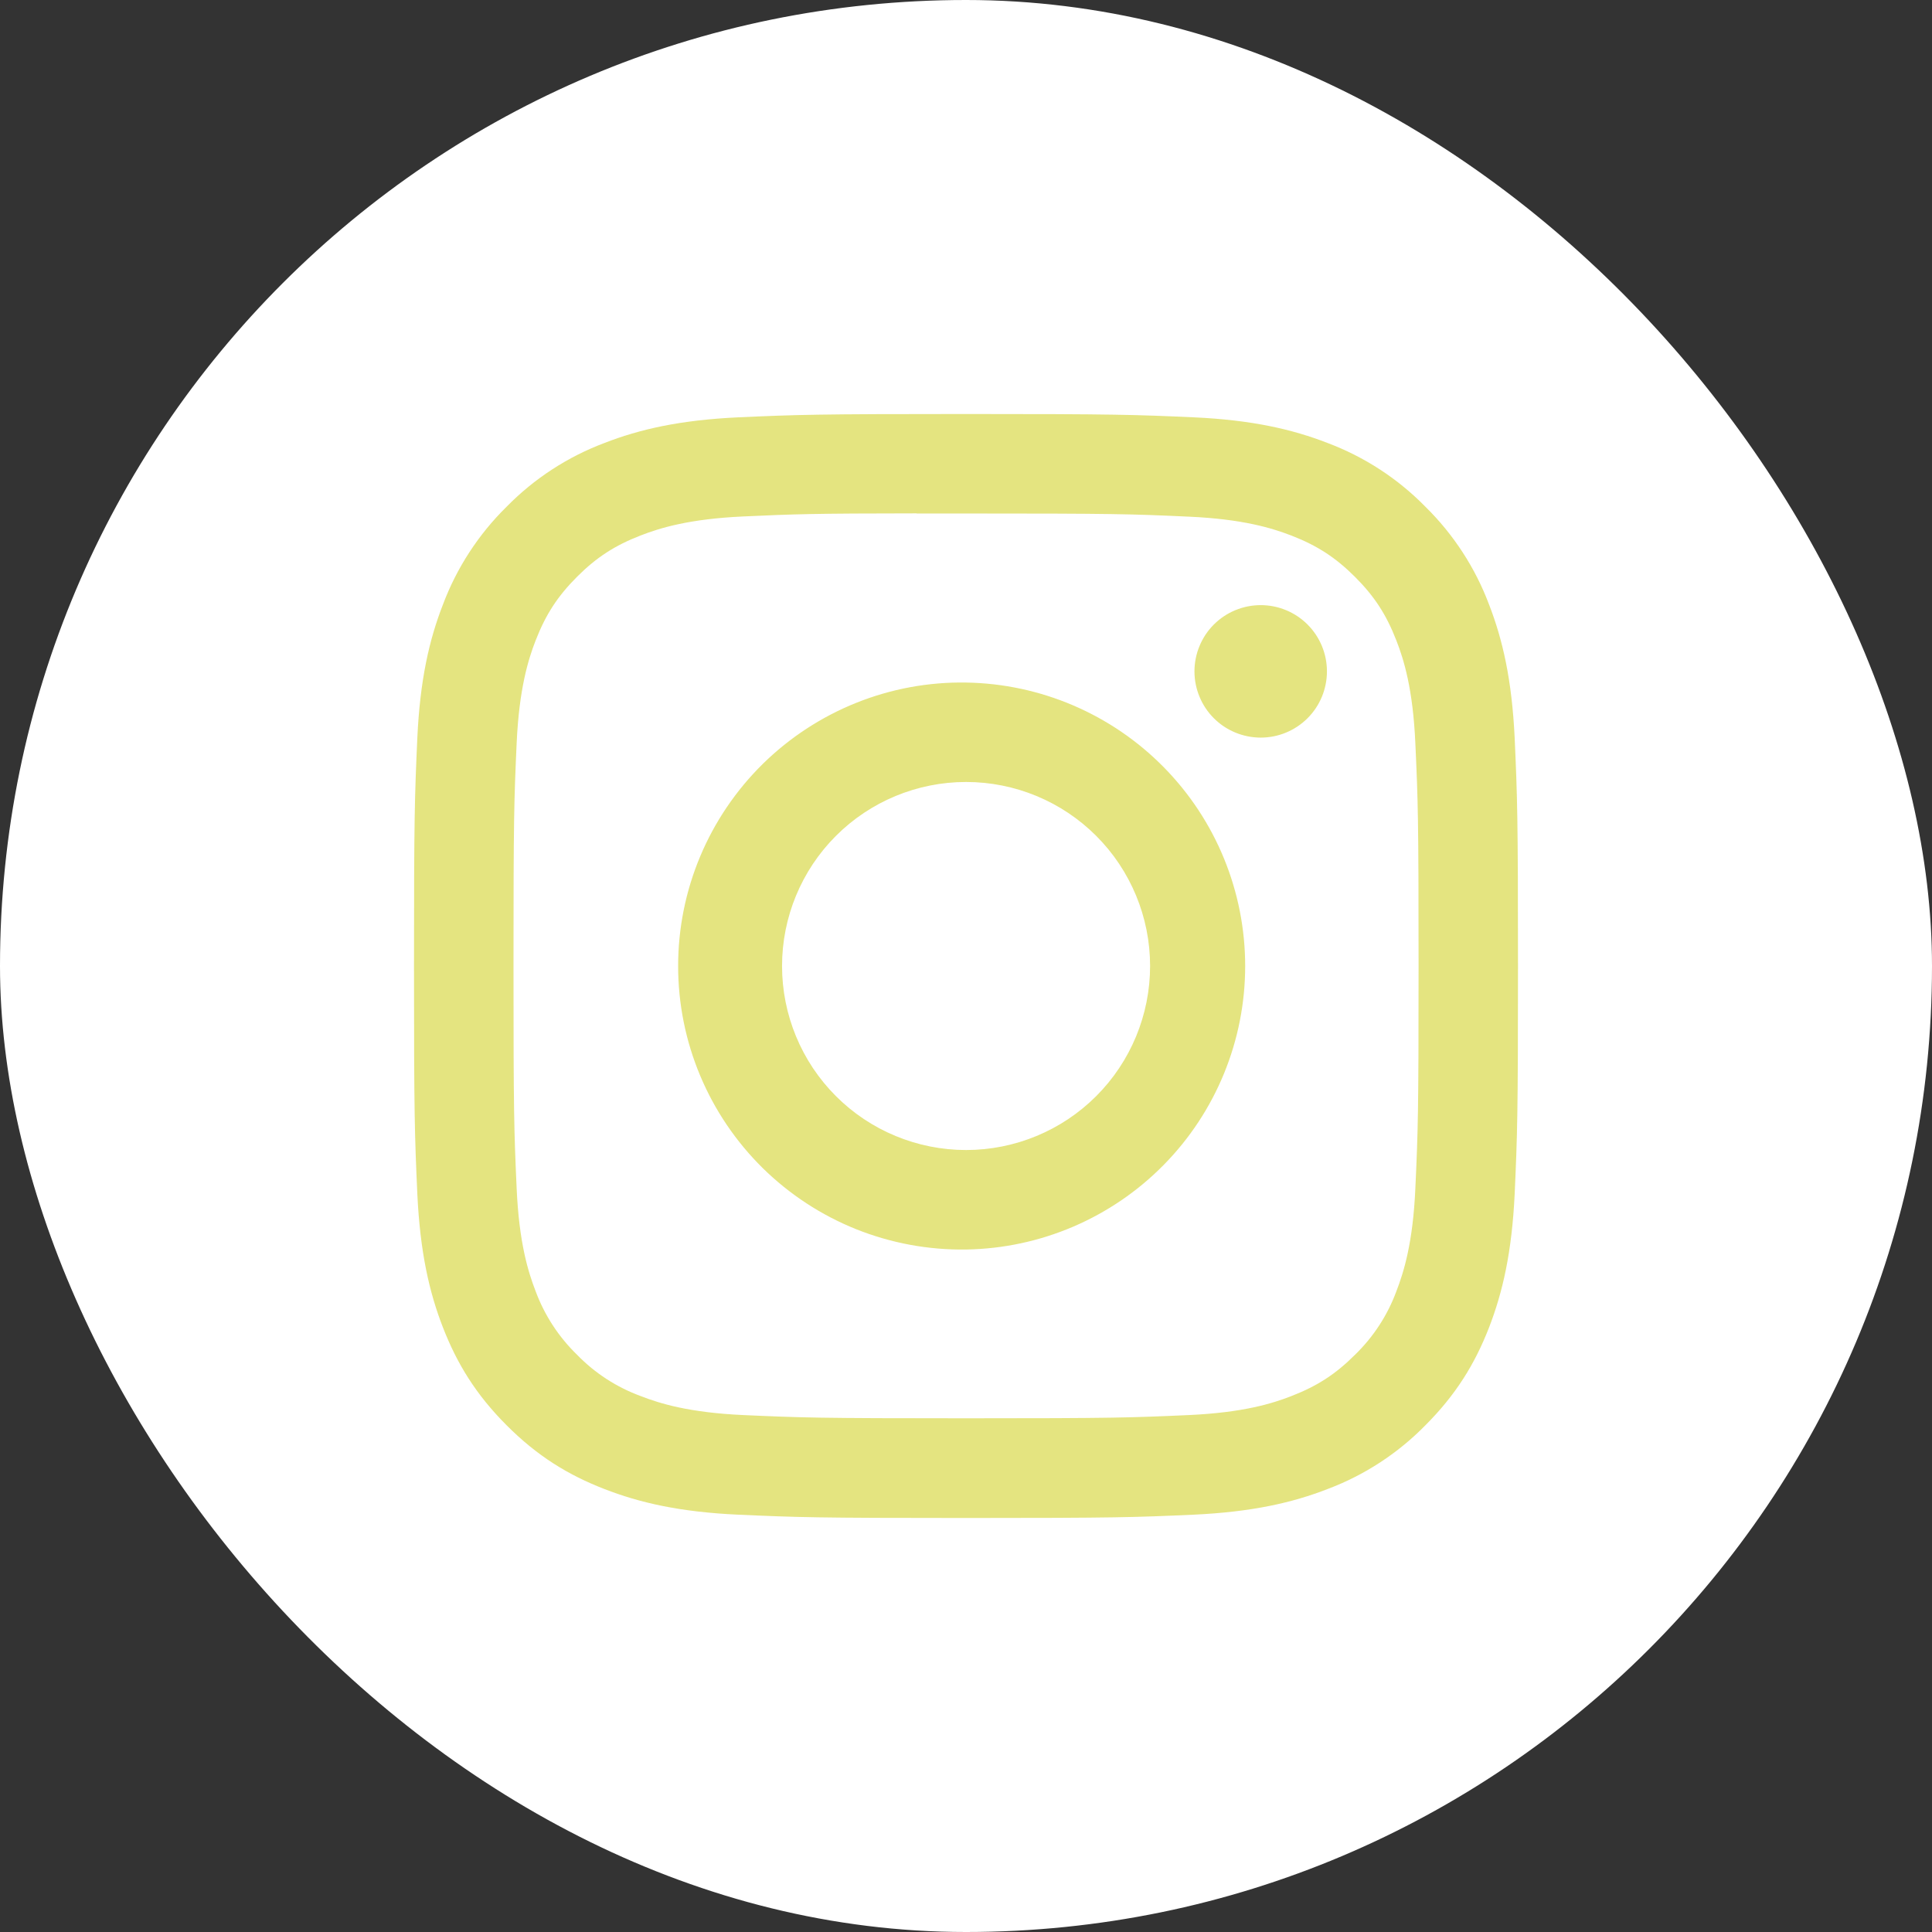 <svg width="28" height="28" viewBox="0 0 28 28" fill="none" xmlns="http://www.w3.org/2000/svg">
<rect x="0" y="0" width="28" height="28" fill="#333333" stroke="none"/>
<rect width="28" height="28" rx="14" fill="white"/>
<path d="M14 6C11.829 6 11.556 6.01 10.703 6.048C9.85 6.088 9.269 6.222 8.76 6.42C8.226 6.621 7.742 6.936 7.343 7.343C6.936 7.743 6.621 8.226 6.42 8.76C6.222 9.268 6.087 9.85 6.048 10.7C6.01 11.555 6 11.827 6 14.001C6 16.173 6.01 16.445 6.048 17.298C6.088 18.15 6.222 18.731 6.42 19.24C6.625 19.766 6.898 20.212 7.343 20.657C7.787 21.102 8.233 21.376 8.759 21.58C9.269 21.778 9.849 21.913 10.701 21.952C11.555 21.99 11.827 22 14 22C16.173 22 16.444 21.99 17.298 21.952C18.149 21.912 18.732 21.778 19.241 21.58C19.775 21.379 20.258 21.064 20.657 20.657C21.102 20.212 21.375 19.766 21.58 19.24C21.777 18.731 21.912 18.15 21.952 17.298C21.99 16.445 22 16.173 22 14C22 11.827 21.99 11.555 21.952 10.701C21.912 9.85 21.777 9.268 21.58 8.76C21.379 8.226 21.064 7.743 20.657 7.343C20.258 6.936 19.774 6.621 19.24 6.42C18.73 6.222 18.148 6.087 17.297 6.048C16.443 6.01 16.172 6 13.998 6H14.001H14ZM13.283 7.442H14.001C16.137 7.442 16.39 7.449 17.233 7.488C18.013 7.523 18.437 7.654 18.719 7.763C19.092 7.908 19.359 8.082 19.639 8.362C19.919 8.642 20.092 8.908 20.237 9.282C20.347 9.563 20.477 9.987 20.512 10.767C20.551 11.61 20.559 11.863 20.559 13.998C20.559 16.133 20.551 16.387 20.512 17.23C20.477 18.01 20.346 18.433 20.237 18.715C20.109 19.062 19.904 19.376 19.638 19.634C19.358 19.914 19.092 20.087 18.718 20.232C18.438 20.342 18.014 20.472 17.233 20.508C16.39 20.546 16.137 20.555 14.001 20.555C11.865 20.555 11.611 20.546 10.768 20.508C9.988 20.472 9.565 20.342 9.283 20.232C8.935 20.104 8.621 19.9 8.363 19.634C8.097 19.376 7.892 19.062 7.763 18.714C7.654 18.433 7.523 18.009 7.488 17.229C7.45 16.386 7.442 16.133 7.442 13.996C7.442 11.86 7.45 11.608 7.488 10.765C7.524 9.985 7.654 9.561 7.764 9.279C7.909 8.906 8.083 8.639 8.363 8.359C8.643 8.079 8.909 7.906 9.283 7.761C9.565 7.651 9.988 7.521 10.768 7.485C11.506 7.451 11.792 7.441 13.283 7.44V7.442ZM18.271 8.77C18.145 8.77 18.02 8.795 17.904 8.843C17.787 8.891 17.681 8.962 17.592 9.051C17.503 9.14 17.432 9.246 17.384 9.363C17.336 9.479 17.311 9.604 17.311 9.73C17.311 9.856 17.336 9.981 17.384 10.097C17.432 10.214 17.503 10.32 17.592 10.409C17.681 10.498 17.787 10.569 17.904 10.617C18.02 10.665 18.145 10.69 18.271 10.69C18.526 10.69 18.77 10.589 18.95 10.409C19.13 10.229 19.231 9.985 19.231 9.73C19.231 9.475 19.13 9.231 18.95 9.051C18.77 8.871 18.526 8.77 18.271 8.77ZM14.001 9.892C13.456 9.883 12.915 9.983 12.409 10.186C11.903 10.389 11.443 10.69 11.054 11.072C10.666 11.455 10.357 11.911 10.147 12.413C9.936 12.916 9.828 13.456 9.828 14.001C9.828 14.546 9.936 15.085 10.147 15.588C10.357 16.09 10.666 16.546 11.054 16.929C11.443 17.311 11.903 17.612 12.409 17.815C12.915 18.017 13.456 18.117 14.001 18.109C15.079 18.092 16.108 17.652 16.865 16.883C17.622 16.115 18.046 15.079 18.046 14.001C18.046 12.922 17.622 11.886 16.865 11.118C16.108 10.349 15.079 9.909 14.001 9.892ZM14.001 11.333C14.708 11.333 15.387 11.614 15.887 12.114C16.387 12.614 16.668 13.293 16.668 14C16.668 14.707 16.387 15.386 15.887 15.886C15.387 16.386 14.708 16.667 14.001 16.667C13.294 16.667 12.615 16.386 12.115 15.886C11.615 15.386 11.334 14.707 11.334 14C11.334 13.293 11.615 12.614 12.115 12.114C12.615 11.614 13.294 11.333 14.001 11.333Z" fill="#E4E480"/>
</svg>
